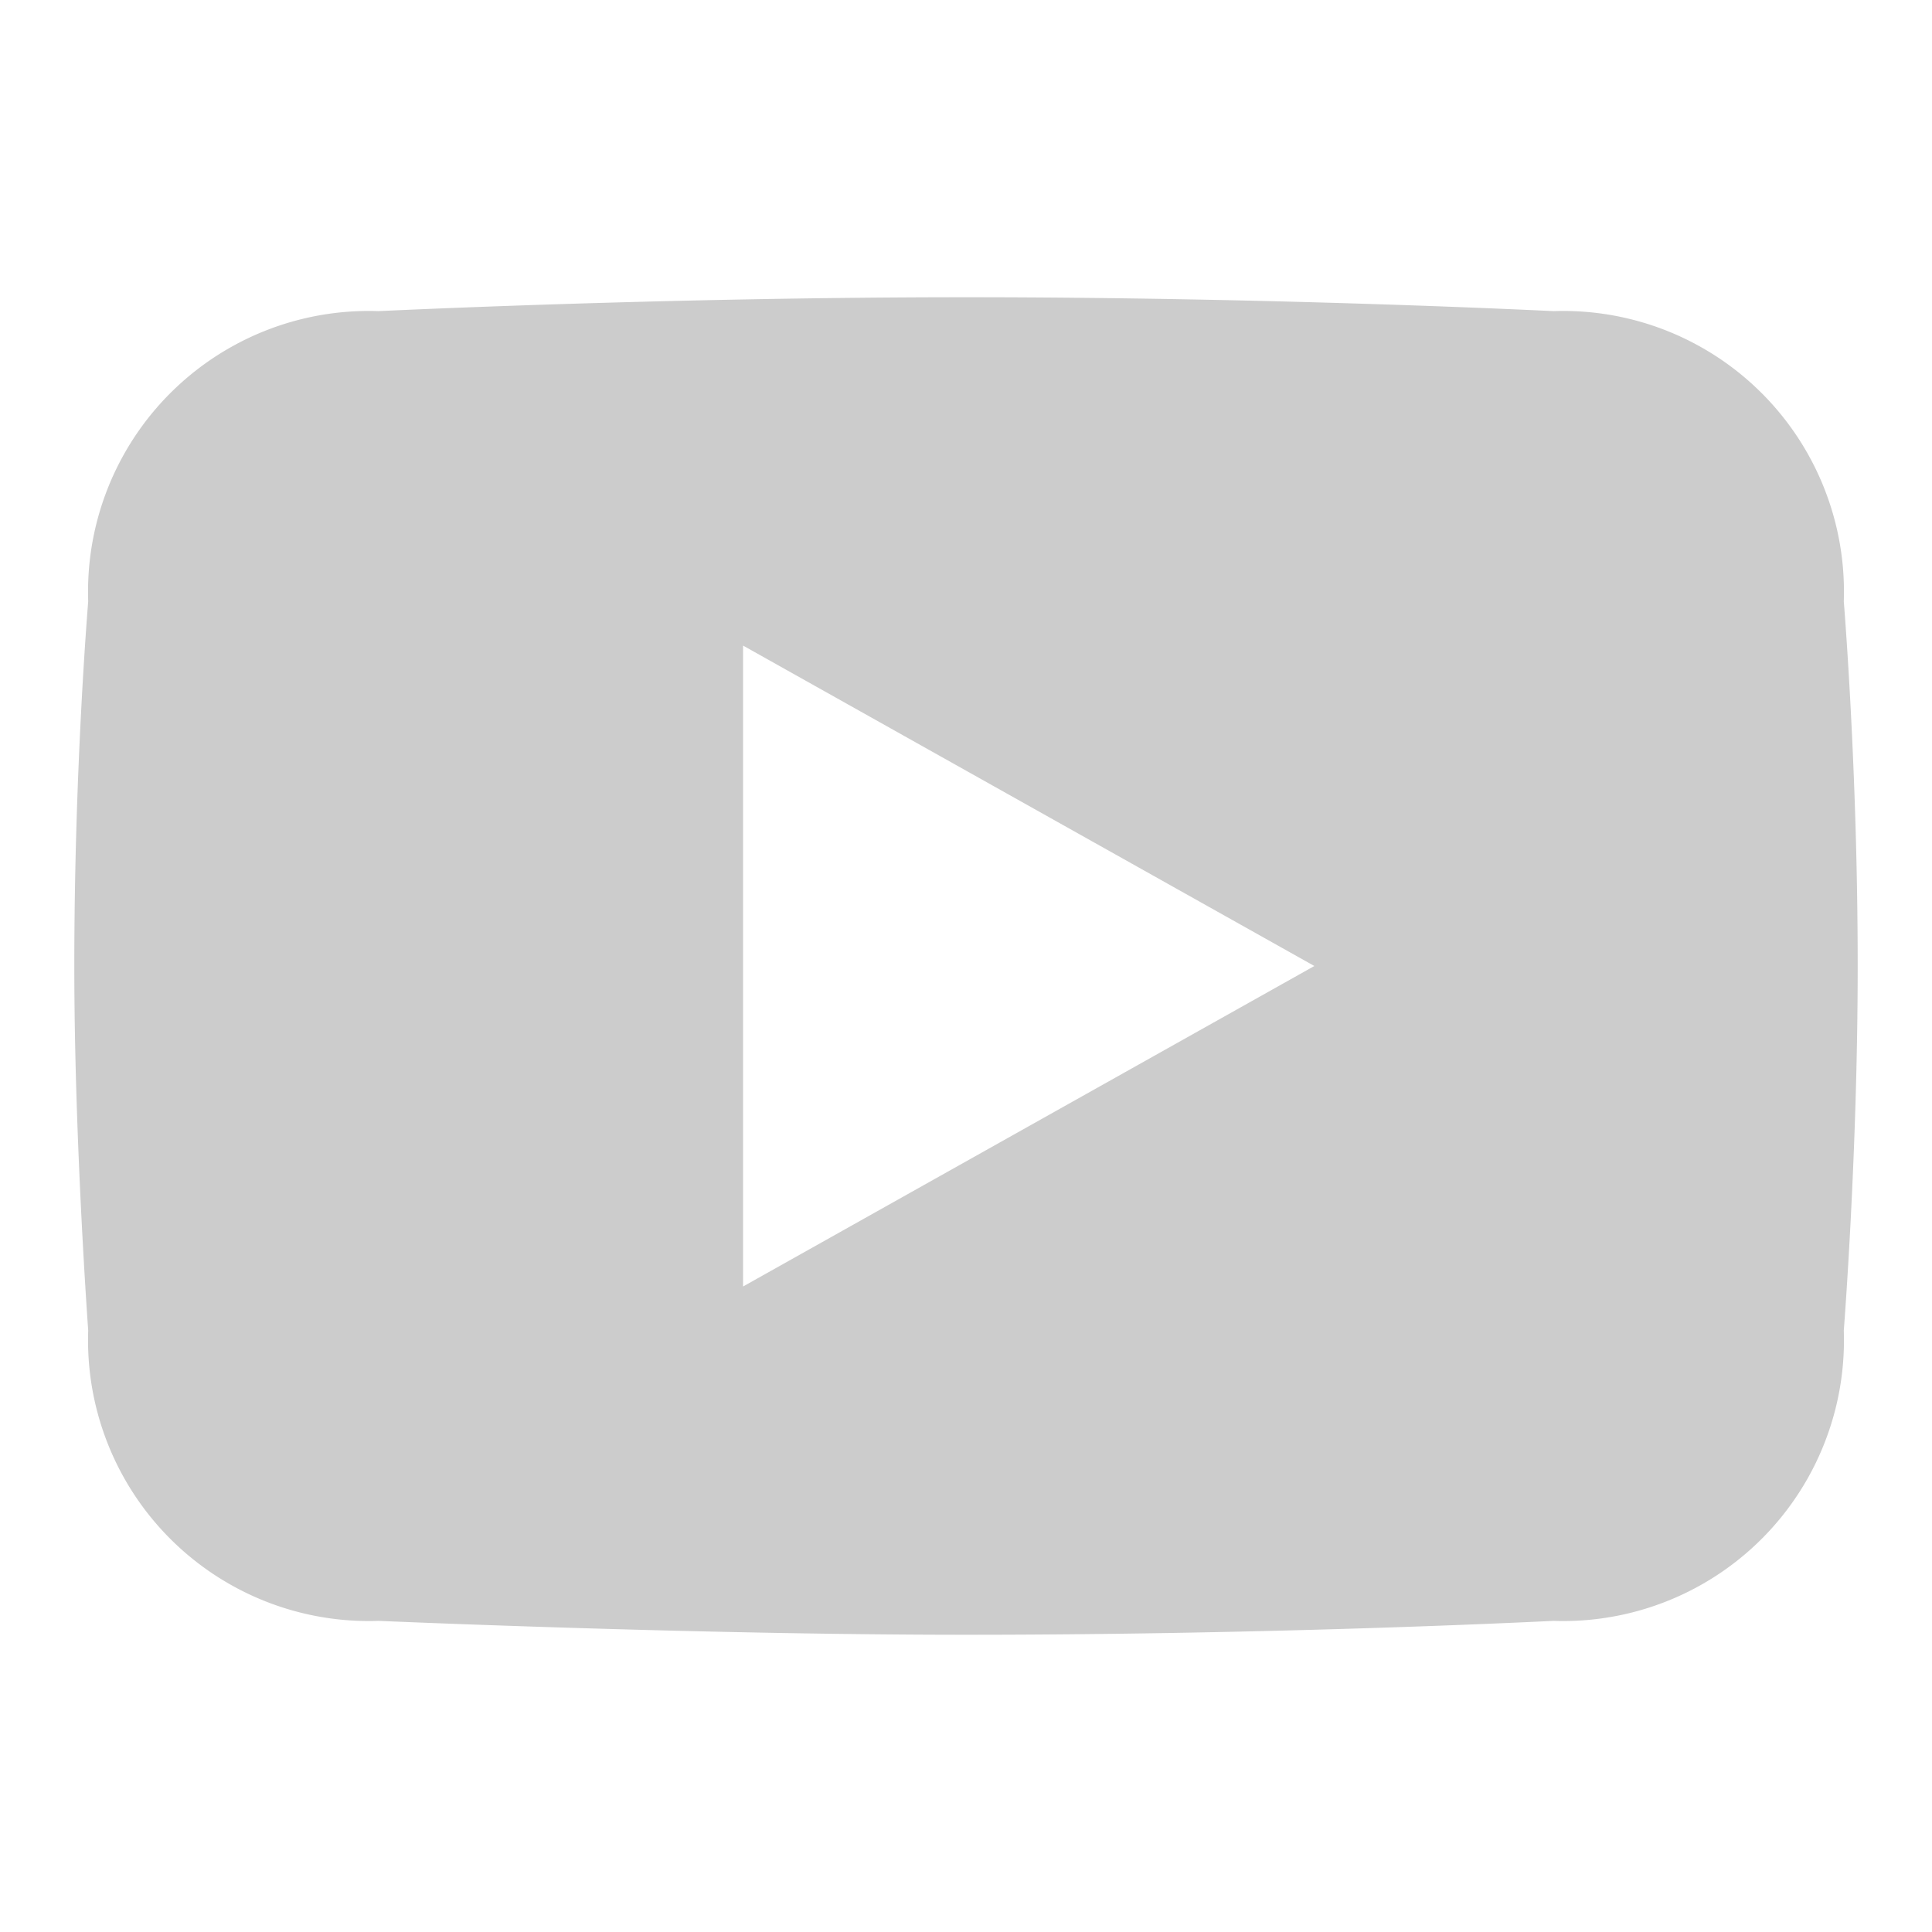 <svg xmlns="http://www.w3.org/2000/svg" xmlns:xlink="http://www.w3.org/1999/xlink" width="26" height="26" viewBox="0 0 26 26">
  <defs>
    <clipPath id="clip-path">
      <rect id="Rectangle_341" data-name="Rectangle 341" width="26" height="26" transform="translate(5109 729)" fill="#fff"/>
    </clipPath>
  </defs>
  <g id="i-c-youtube" transform="translate(-5109 -729)" clip-path="url(#clip-path)">
    <path id="Subtraction_1" data-name="Subtraction 1" d="M12,18c-3.646,0-7.865-.186-7.907-.187A3.778,3.778,0,0,1,.187,13.907C.186,13.882,0,11.347,0,9,0,6.312.186,4.115.187,4.093A3.778,3.778,0,0,1,4.093.187C4.131.186,7.923,0,12,0c4.2,0,7.87.186,7.907.187a3.778,3.778,0,0,1,3.906,3.906C23.814,4.115,24,6.345,24,9c0,2.534-.186,4.883-.187,4.907a3.778,3.778,0,0,1-3.906,3.906C19.871,17.814,16.263,18,12,18ZM9,4.688v8.625L16.688,9Z" transform="translate(5110 733)" fill="#ccc" stroke="rgba(0,0,0,0)" stroke-miterlimit="10" stroke-width="1"/>
  </g>
</svg>
